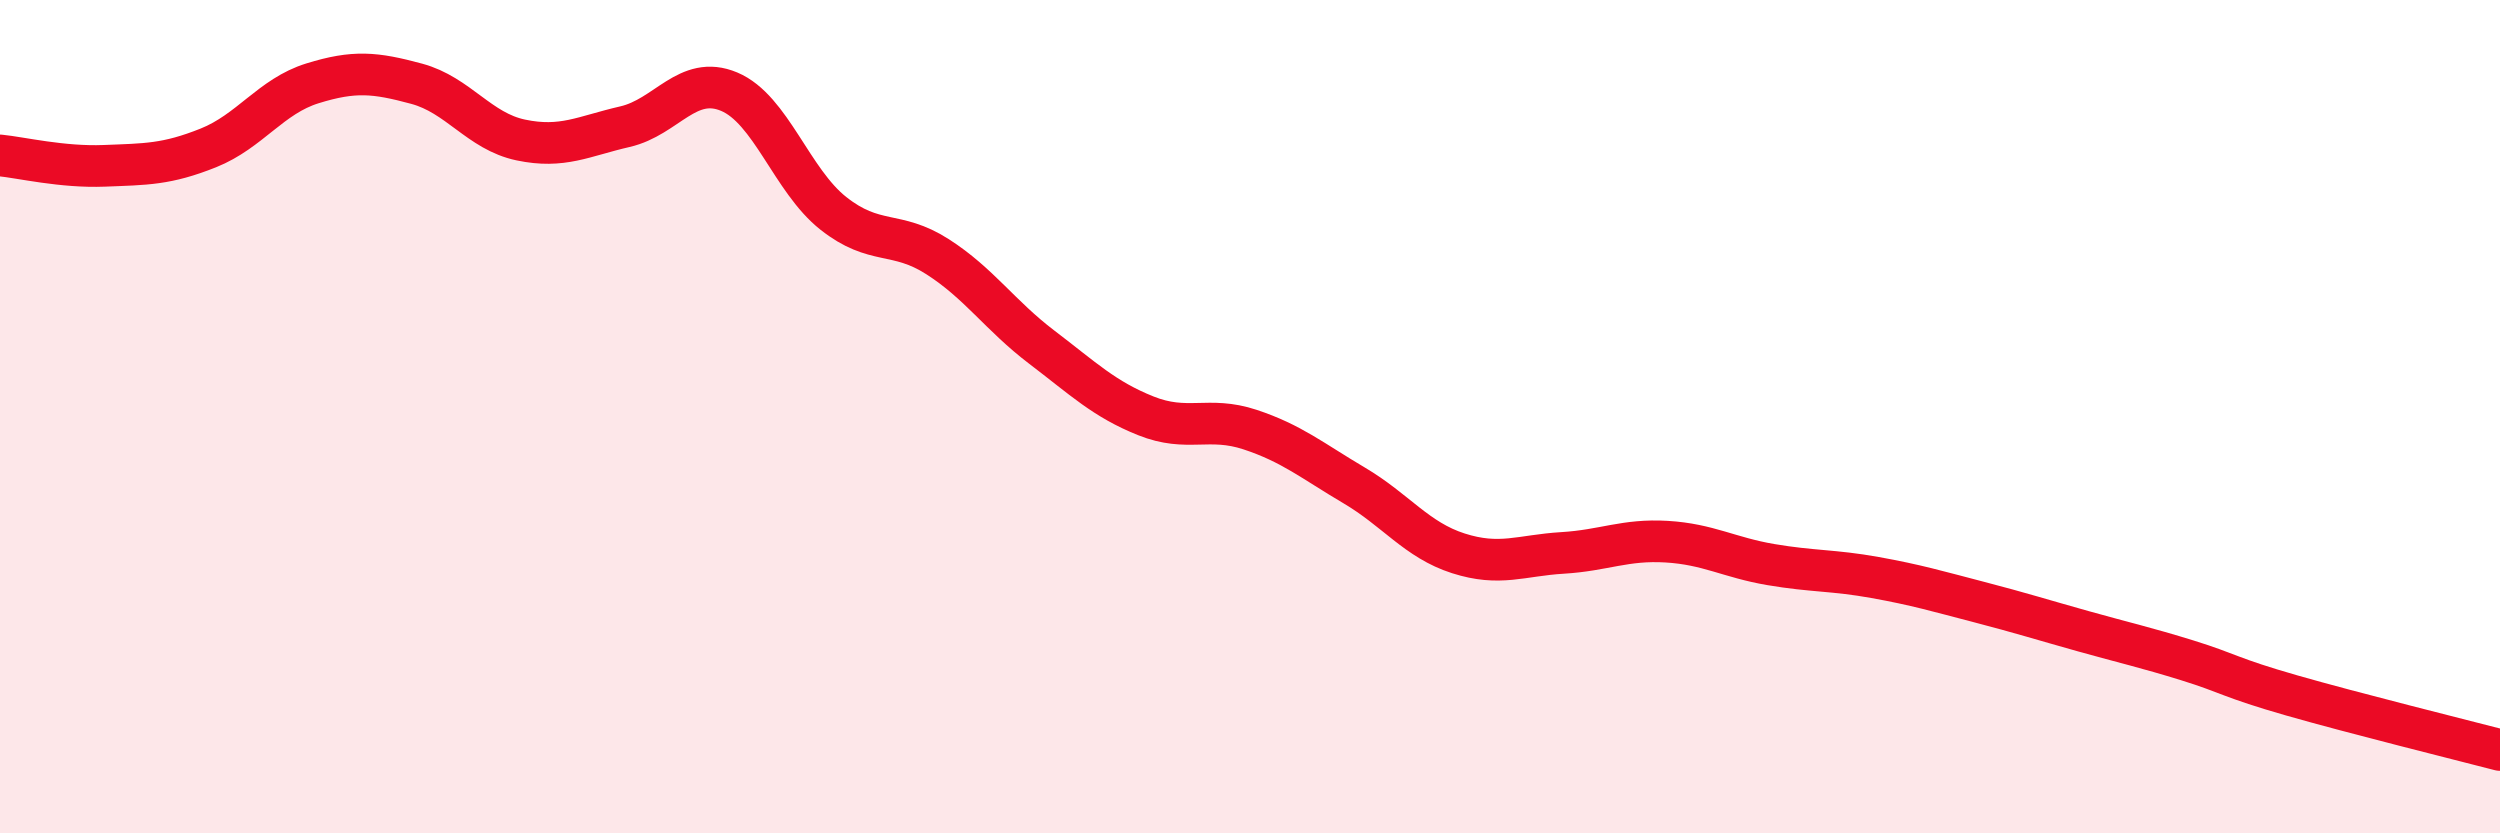 
    <svg width="60" height="20" viewBox="0 0 60 20" xmlns="http://www.w3.org/2000/svg">
      <path
        d="M 0,3.73 C 0.5,3.78 1.5,4.02 2.5,3.98 C 3.5,3.94 4,3.95 5,3.55 C 6,3.15 6.5,2.31 7.5,2 C 8.5,1.69 9,1.74 10,2.01 C 11,2.28 11.5,3.15 12.5,3.36 C 13.5,3.57 14,3.27 15,3.04 C 16,2.81 16.5,1.78 17.5,2.2 C 18.5,2.62 19,4.33 20,5.12 C 21,5.91 21.5,5.52 22.5,6.16 C 23.5,6.8 24,7.57 25,8.33 C 26,9.09 26.5,9.58 27.5,9.98 C 28.5,10.38 29,9.98 30,10.31 C 31,10.64 31.5,11.06 32.5,11.65 C 33.5,12.24 34,12.96 35,13.28 C 36,13.6 36.5,13.33 37.5,13.27 C 38.5,13.21 39,12.94 40,13 C 41,13.06 41.5,13.38 42.5,13.55 C 43.5,13.72 44,13.68 45,13.86 C 46,14.04 46.5,14.19 47.5,14.45 C 48.5,14.71 49,14.87 50,15.15 C 51,15.43 51.5,15.54 52.5,15.85 C 53.5,16.16 53.5,16.26 55,16.69 C 56.5,17.12 59,17.74 60,18L60 20L0 20Z"
        fill="#EB0A25"
        opacity="0.1"
        stroke-linecap="round"
        stroke-linejoin="round"
      />
      <path
        d="M 0,3.73 C 0.5,3.78 1.5,4.02 2.5,3.98 C 3.5,3.94 4,3.95 5,3.55 C 6,3.15 6.5,2.31 7.5,2 C 8.5,1.69 9,1.74 10,2.01 C 11,2.28 11.5,3.15 12.5,3.36 C 13.5,3.57 14,3.27 15,3.04 C 16,2.81 16.5,1.78 17.5,2.2 C 18.5,2.62 19,4.33 20,5.12 C 21,5.91 21.5,5.52 22.5,6.16 C 23.5,6.8 24,7.57 25,8.33 C 26,9.09 26.5,9.58 27.5,9.98 C 28.5,10.38 29,9.98 30,10.31 C 31,10.64 31.5,11.06 32.5,11.65 C 33.5,12.24 34,12.96 35,13.28 C 36,13.6 36.5,13.33 37.5,13.27 C 38.5,13.21 39,12.94 40,13 C 41,13.06 41.5,13.38 42.5,13.55 C 43.5,13.72 44,13.68 45,13.86 C 46,14.04 46.5,14.19 47.5,14.45 C 48.5,14.71 49,14.87 50,15.15 C 51,15.43 51.5,15.54 52.5,15.85 C 53.5,16.16 53.5,16.26 55,16.69 C 56.5,17.12 59,17.74 60,18"
        stroke="#EB0A25"
        stroke-width="1"
        fill="none"
        stroke-linecap="round"
        stroke-linejoin="round"
      />
    </svg>
  